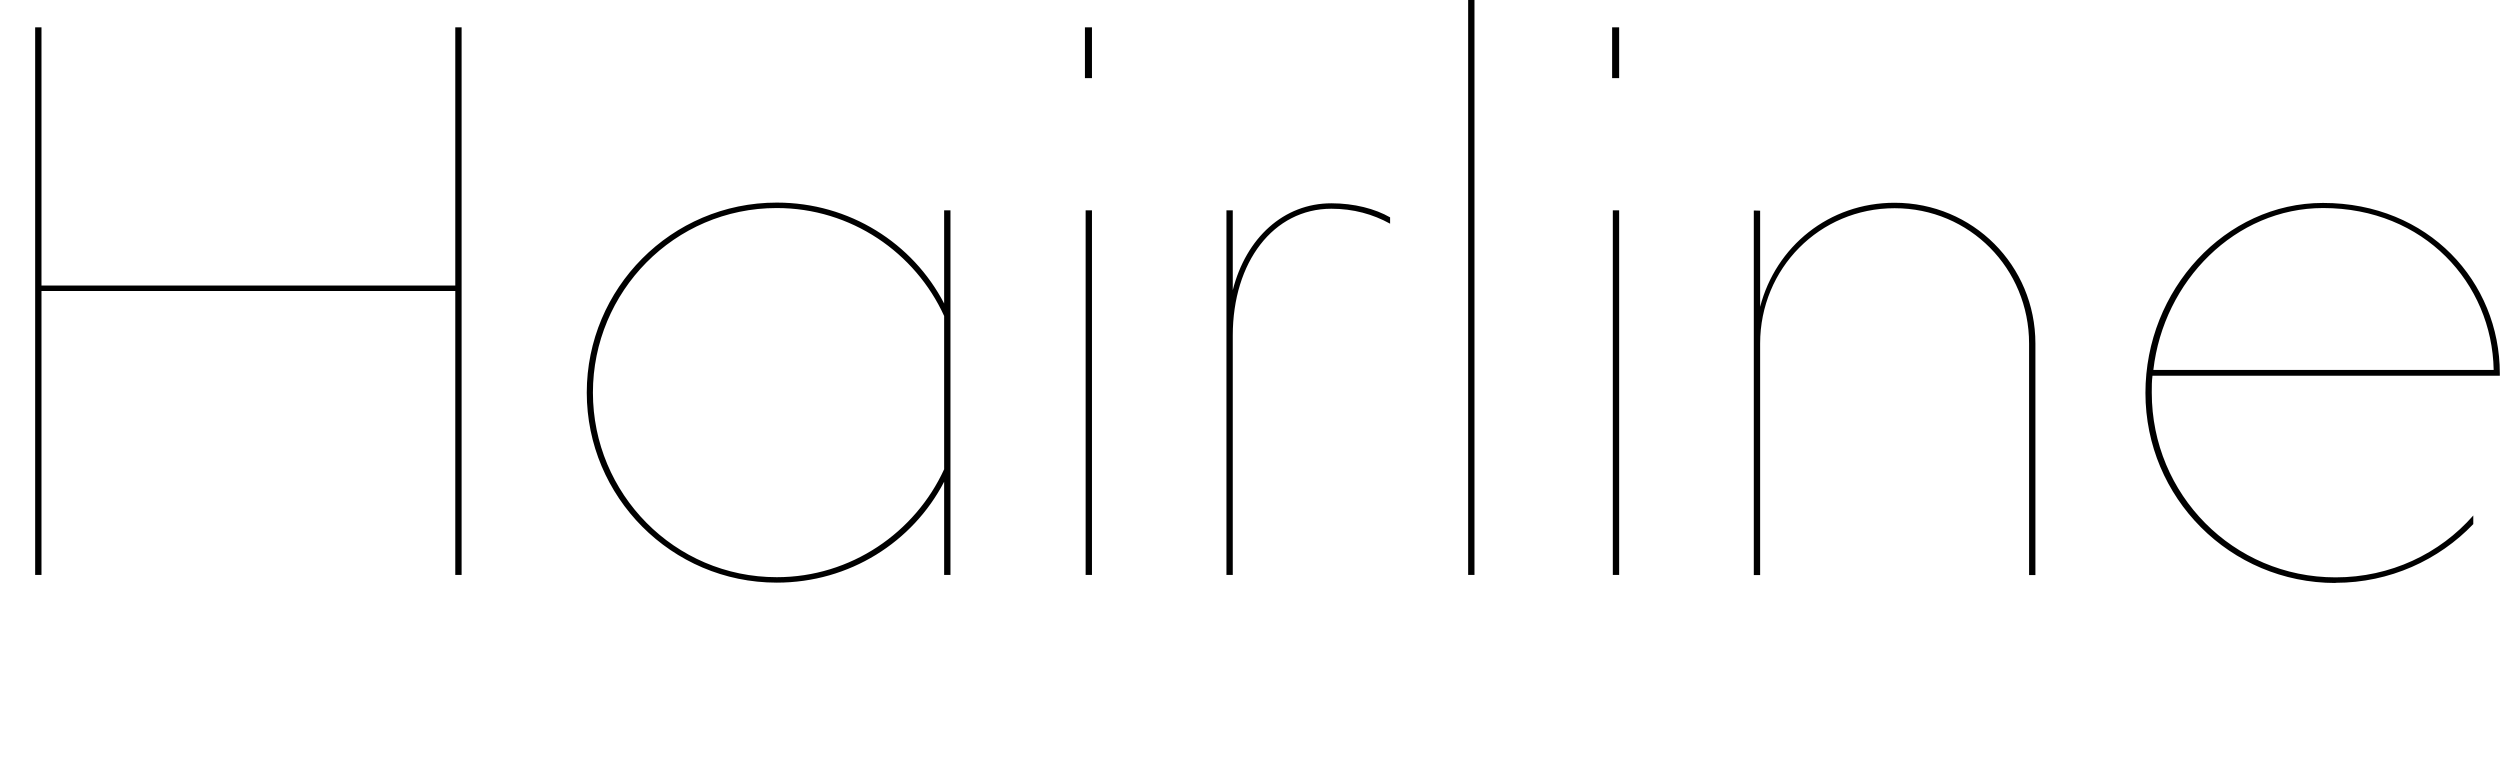 <?xml version="1.0" encoding="UTF-8"?>
<svg version="1.1" viewBox="0 0 142.22 43.165" xmlns="http://www.w3.org/2000/svg">
<path transform="matrix(1 0 0 -1 0 43.165)" d="m2.36 10.46v16.15h23.54v-16.15h0.36v31.15h-0.36v-14.69h-23.54v14.69h-0.36v-31.15zm51.35 0h0.36v20.74h-0.36v-5.3c-1.78 3.43-5.38 5.74-9.52 5.74-6.01 0-10.81-4.89-10.81-10.81s4.81-10.81 10.81-10.81c4.14 0 7.74 2.31 9.52 5.74zm-9.52 20.87c4.23 0 7.88-2.54 9.52-6.14v-8.72c-1.65-3.6-5.3-6.14-9.52-6.14-5.83 0-10.46 4.76-10.46 10.5s4.63 10.5 10.46 10.5zm17.93 7.39v2.89h-0.4v-2.89zm0-28.26v20.74h-0.36v-20.74zm7.65 0h0.36v13.62c0 4.18 2.31 7.21 5.61 7.21 1.25 0 2.36-0.31 3.34-0.85v0.36c-0.85 0.49-2.05 0.8-3.34 0.8-2.71 0-4.85-1.96-5.61-4.94v4.54h-0.36zm14.11 0v32.71h-0.36v-32.71zm8.23 28.26v2.89h-0.4v-2.89zm0-28.26v20.74h-0.36v-20.74zm7.66 20.73v-20.74h0.36v13.17c0 4.27 3.38 7.7 7.65 7.7s7.65-3.43 7.65-7.7v-13.17h0.36v13.17c0 4.45-3.56 8.01-8.01 8.01-3.74 0-6.76-2.49-7.65-5.92v5.47zm33.1-21.18c3.07 0 5.87 1.29 7.83 3.34v0.49c-1.91-2.18-4.72-3.52-7.83-3.52-5.83 0-10.46 4.72-10.46 10.5v0.04c0 0.31 0 0.62 0.04 0.93h19.76v0.13c0 5.21-4.05 9.7-10.06 9.7-5.56 0-10.1-4.94-10.1-10.81 0-5.96 4.81-10.81 10.81-10.81zm-0.71 21.32c5.74 0 9.61-4.27 9.7-9.21h-19.36c0.58 5.07 4.67 9.21 9.66 9.21z"/>
</svg>
